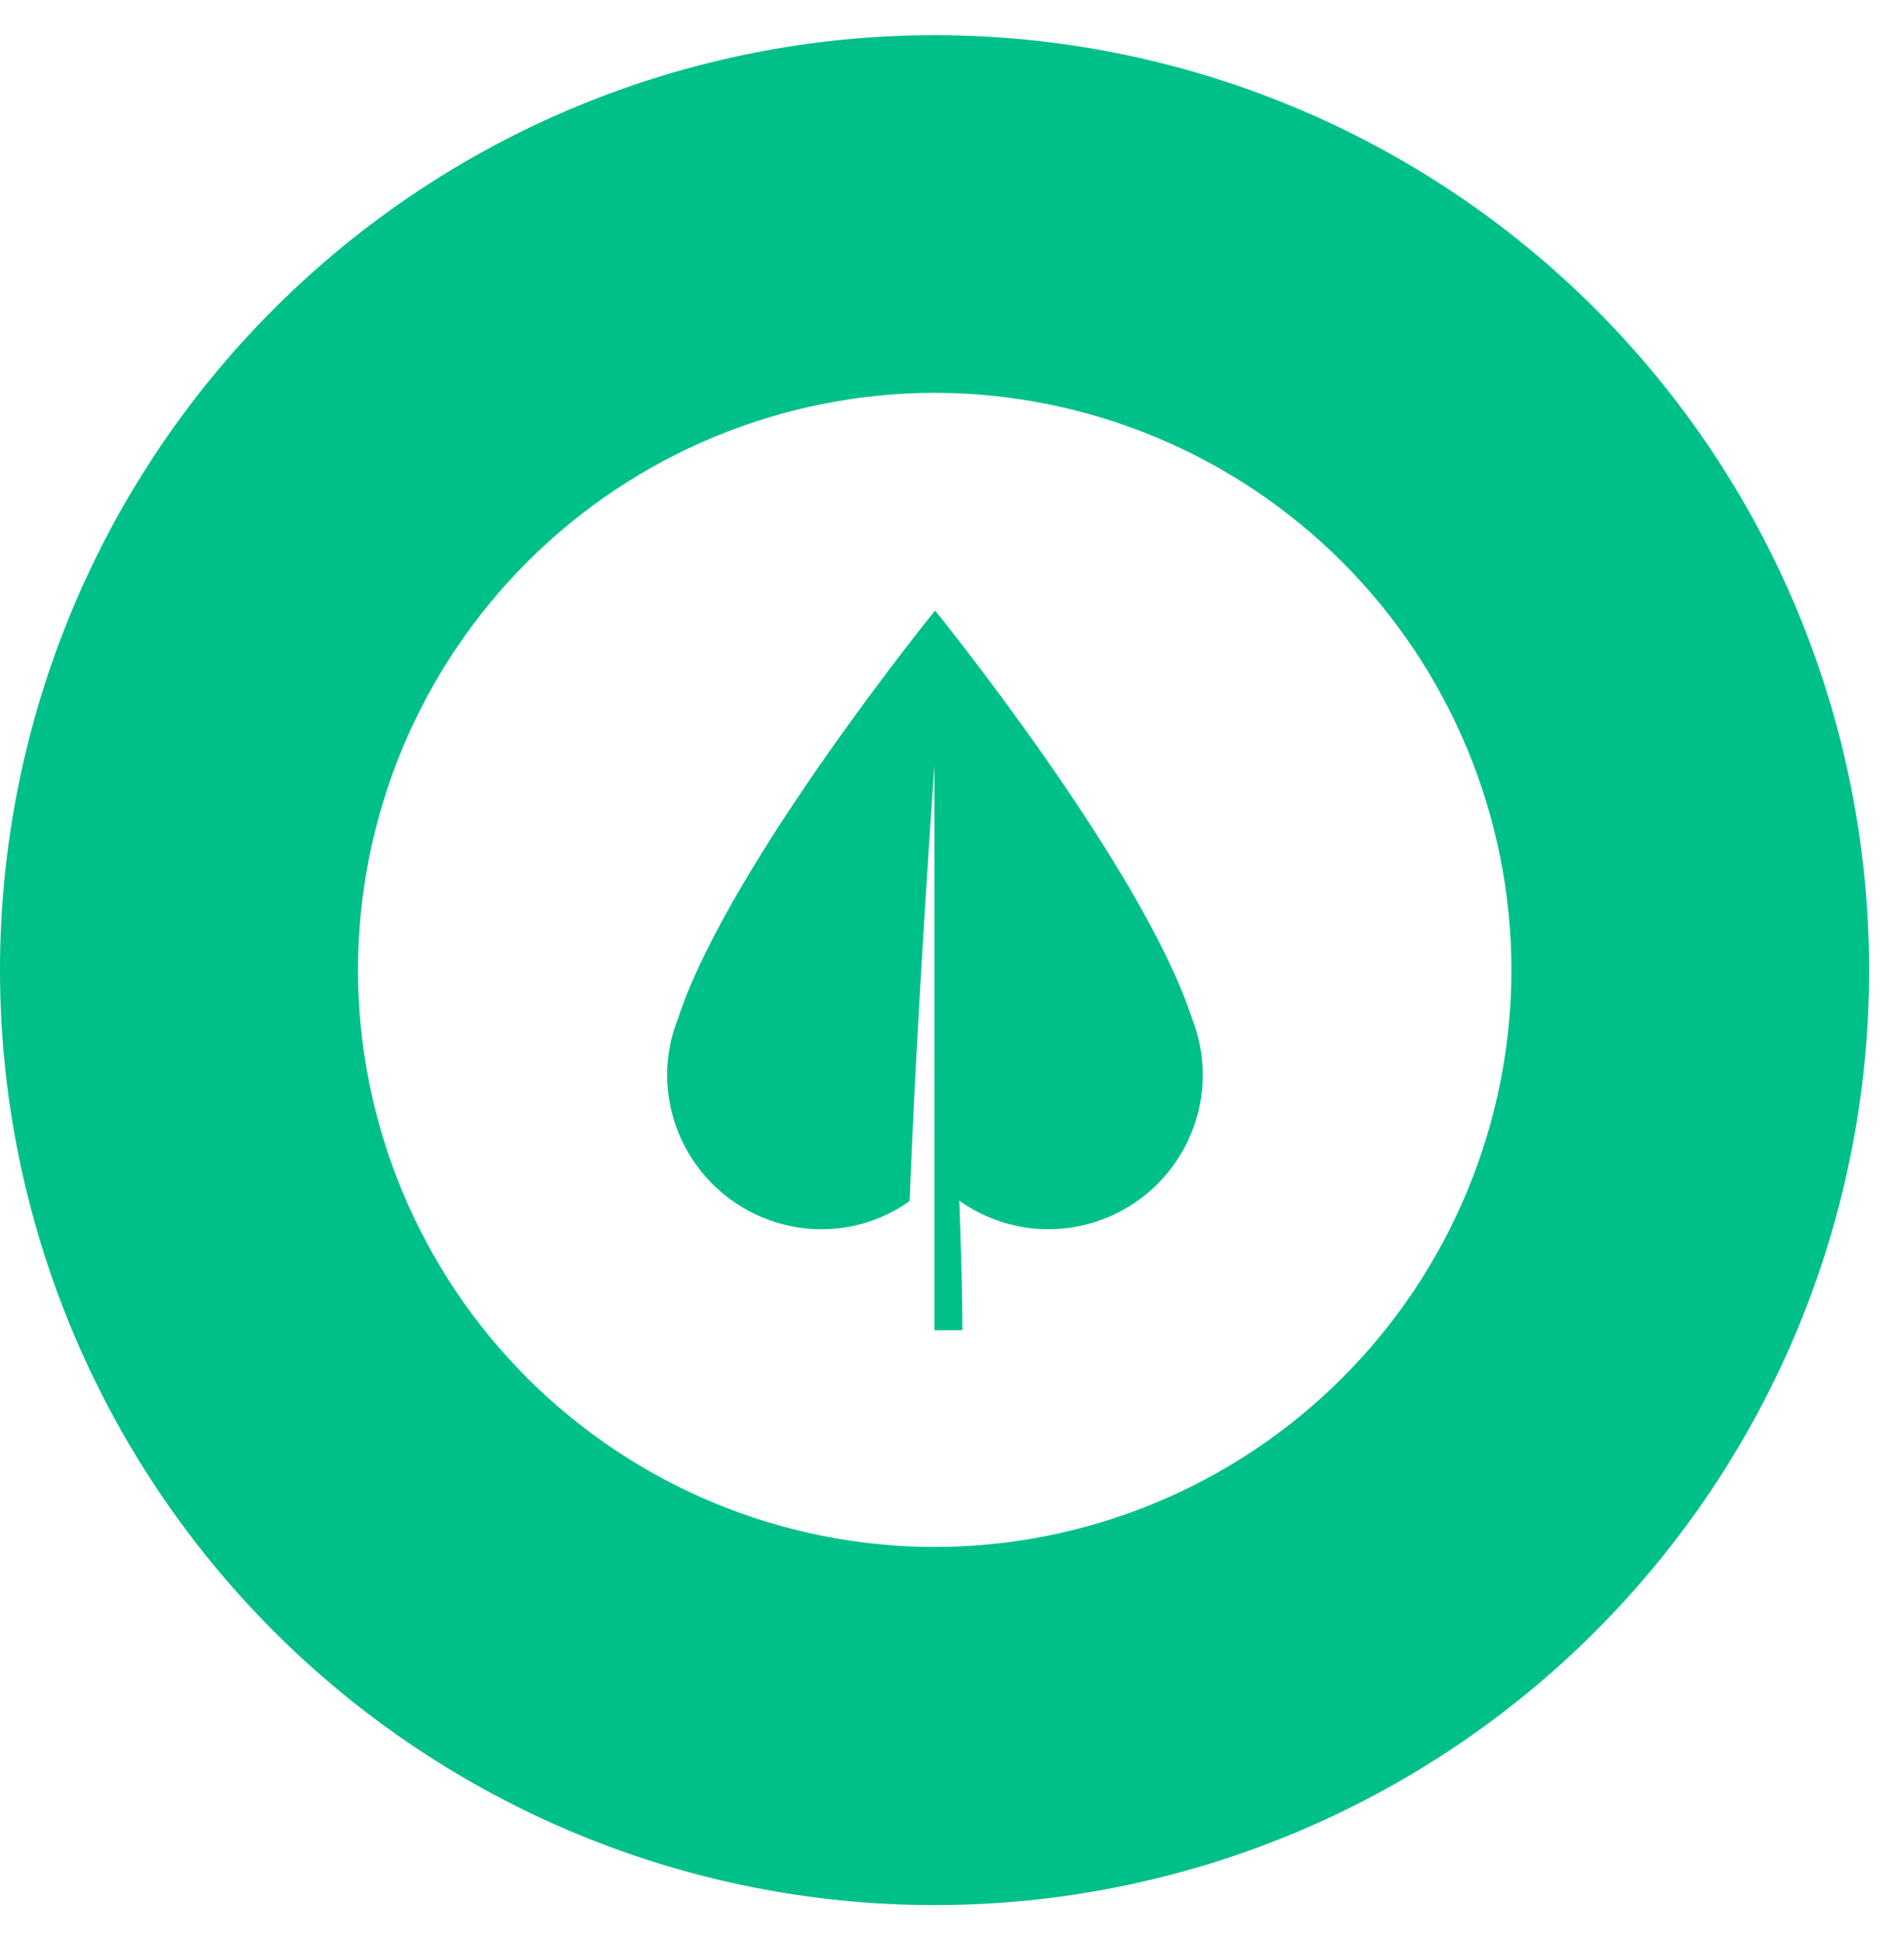 <?xml version="1.0" encoding="UTF-8"?>
<svg xmlns="http://www.w3.org/2000/svg" width="54" height="55" viewBox="0 0 54 55" fill="none">
  <g clip-path="url(#clip0_1_164)">
    <g clip-path="url(#clip1_1_164)">
      <path d="M26.508 0.998C23.027 0.998 19.579 1.683 16.363 3.015C13.146 4.347 10.224 6.3 7.762 8.762C5.3 11.224 3.348 14.146 2.016 17.363C0.684 20.58 -0.001 24.027 8.45448e-07 27.509C0.003 34.537 2.797 41.277 7.768 46.245C12.739 51.214 19.48 54.005 26.508 54.004C33.536 54.005 40.276 51.214 45.246 46.245C50.216 41.276 53.009 34.537 53.01 27.509C53.011 24.028 52.327 20.581 50.996 17.364C49.665 14.148 47.713 11.225 45.252 8.763C42.791 6.301 39.869 4.348 36.653 3.016C33.437 1.684 29.989 0.998 26.508 0.998ZM26.508 43.853C22.172 43.849 18.015 42.124 14.948 39.058C11.882 35.992 10.157 31.834 10.153 27.498C10.157 23.161 11.882 19.003 14.948 15.935C18.014 12.868 22.172 11.142 26.508 11.135C30.846 11.141 35.004 12.867 38.07 15.935C41.137 19.002 42.862 23.16 42.866 27.498C42.862 31.835 41.136 35.994 38.068 39.06C35.001 42.127 30.841 43.85 26.504 43.853H26.508Z" fill="#00C08A"></path>
      <path d="M33.807 28.868C33.796 28.837 33.789 28.812 33.778 28.779C33.772 28.768 33.767 28.757 33.765 28.745C32.279 24.407 26.52 17.307 26.52 17.307C26.52 17.307 20.758 24.407 19.272 28.745C19.267 28.756 19.264 28.767 19.261 28.779C19.25 28.812 19.243 28.837 19.232 28.868C19.028 29.374 18.922 29.915 18.92 30.461C18.92 31.624 19.382 32.739 20.204 33.561C21.026 34.383 22.141 34.846 23.304 34.846C24.199 34.846 25.071 34.566 25.799 34.047C26.002 28.662 26.502 21.694 26.502 21.694V37.708H27.294C27.294 36.682 27.258 35.406 27.205 34.035C27.942 34.561 28.825 34.844 29.731 34.846C30.306 34.846 30.876 34.732 31.408 34.512C31.94 34.291 32.423 33.968 32.83 33.561C33.237 33.154 33.56 32.671 33.78 32.139C34 31.607 34.113 31.037 34.113 30.461C34.11 29.916 34.007 29.375 33.807 28.868Z" fill="#00C08A"></path>
    </g>
  </g>
  <defs>
    <clipPath id="clip0_1_164">
      <rect width="54" height="55" fill="white"></rect>
    </clipPath>
    <clipPath id="clip1_1_164">
      <rect width="54" height="55" fill="white"></rect>
    </clipPath>
  </defs>
</svg>
